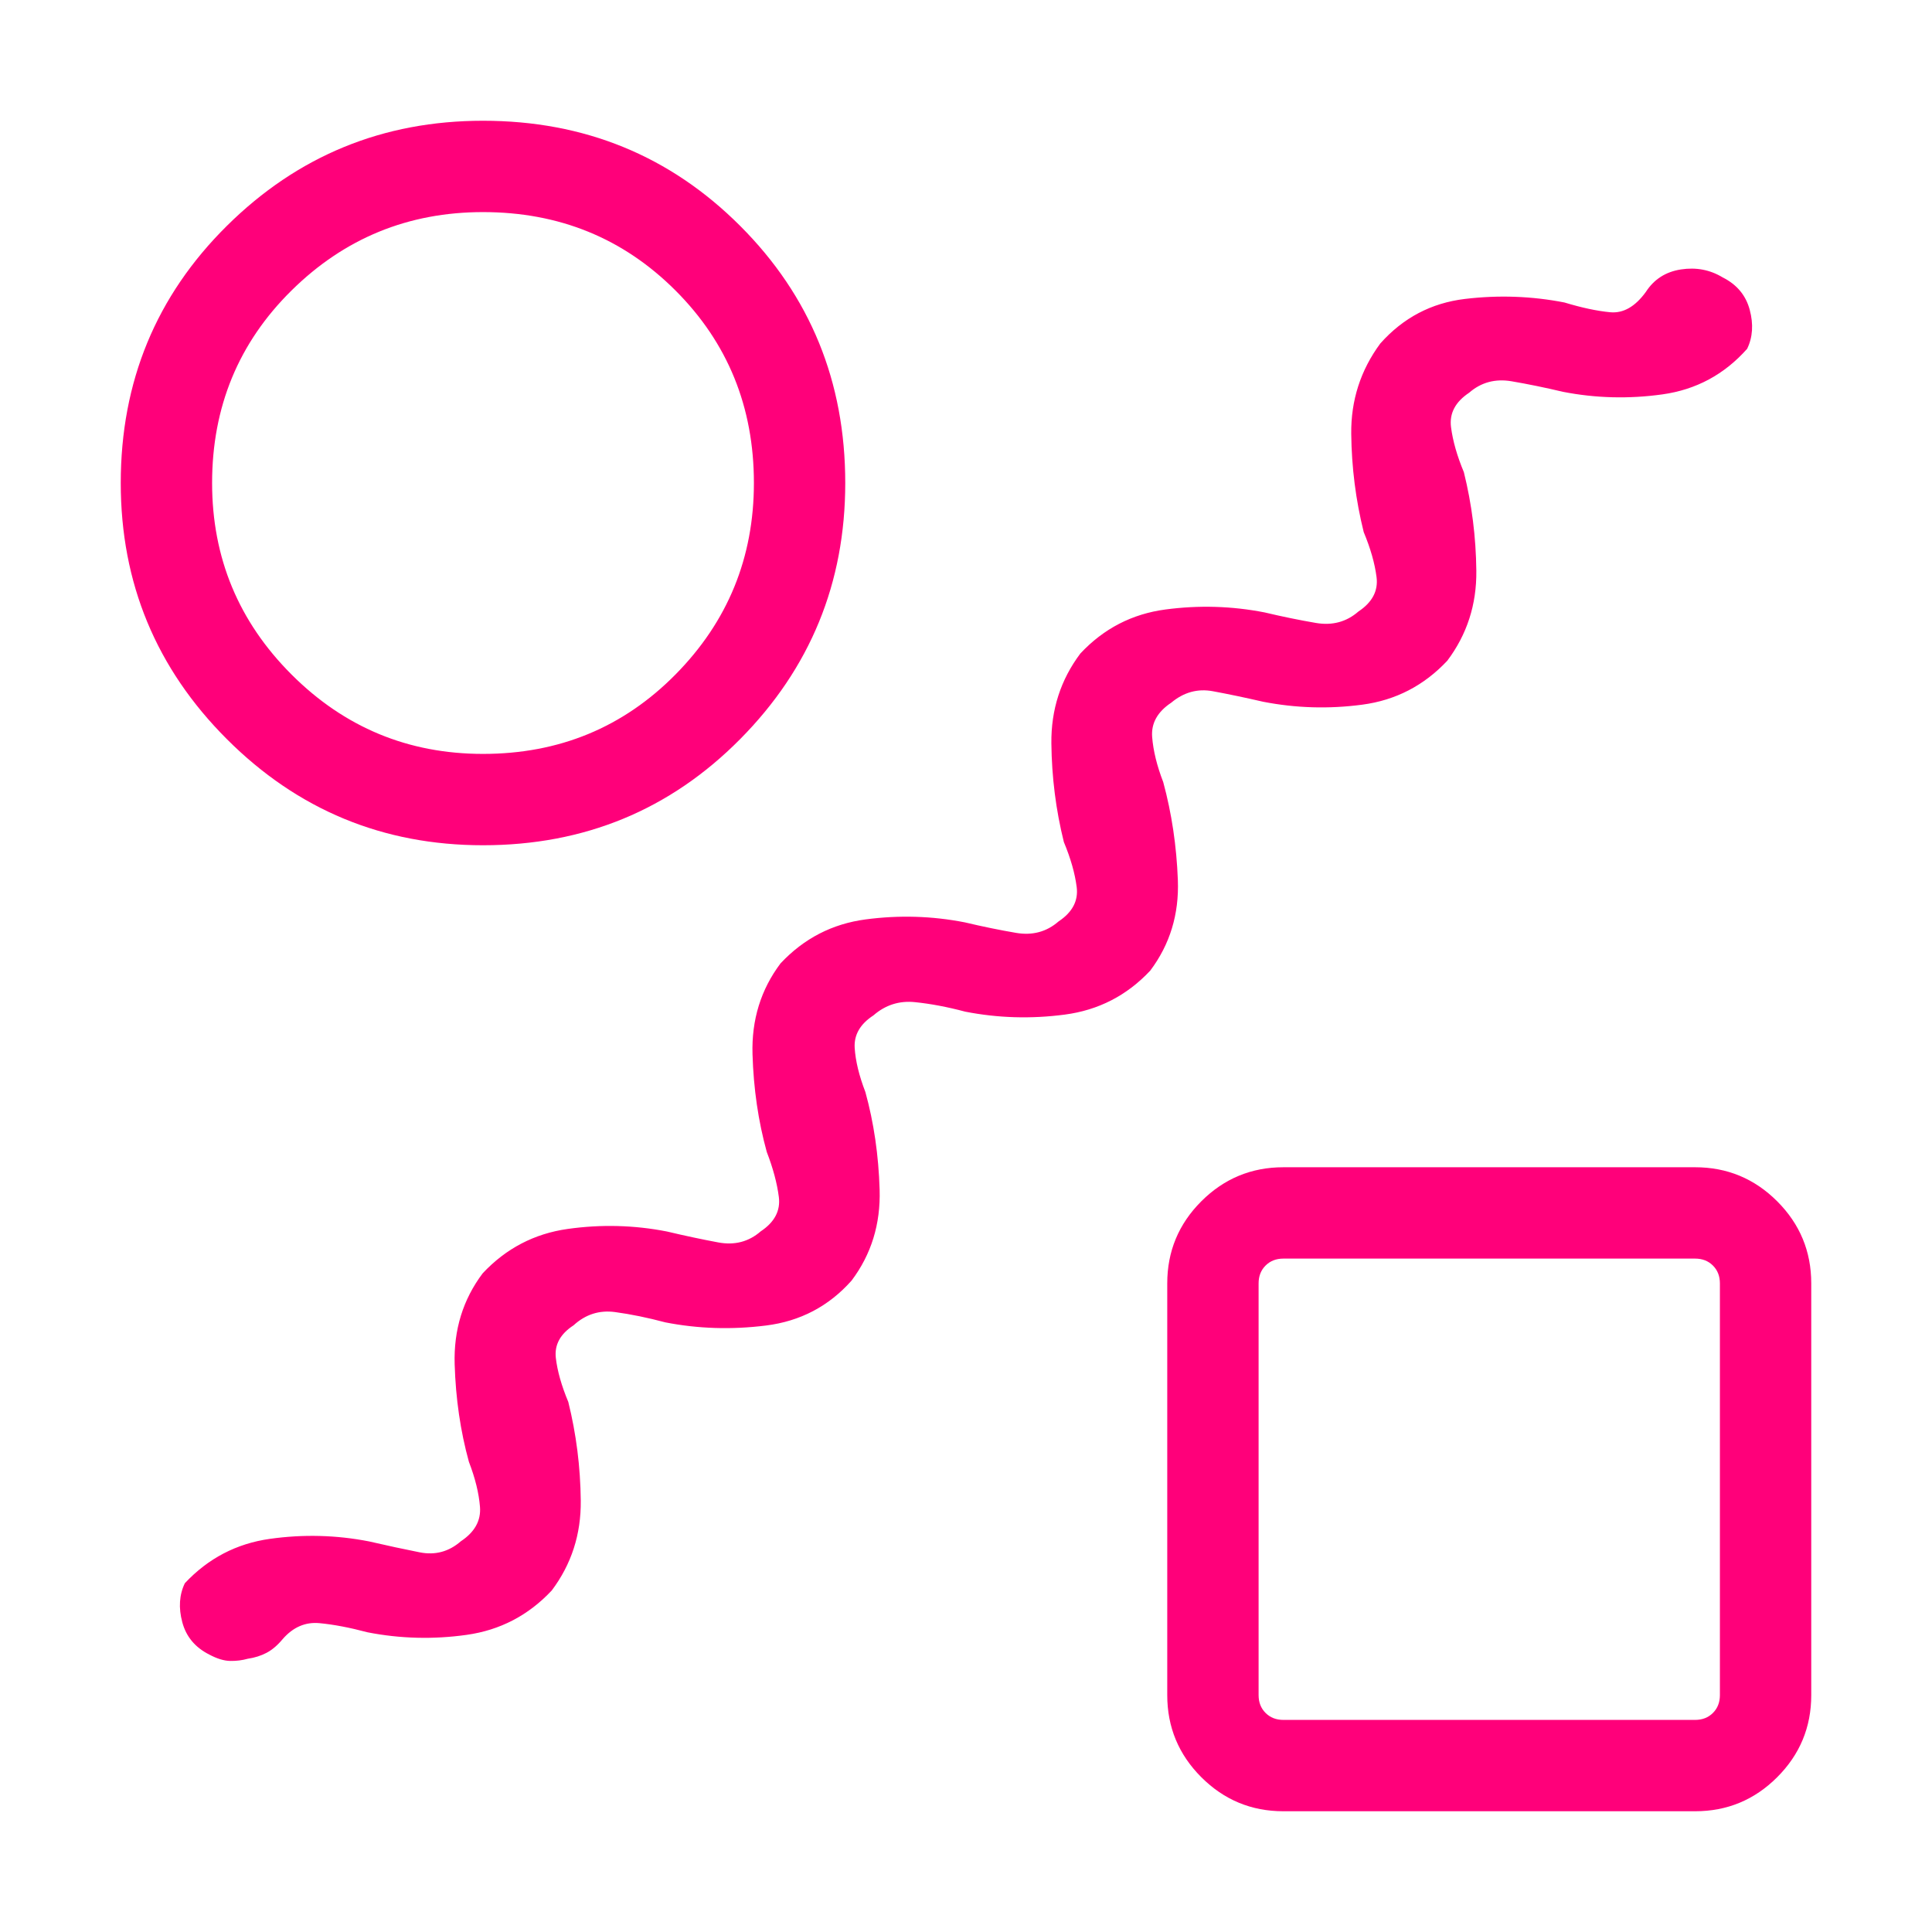 <svg xmlns="http://www.w3.org/2000/svg" height="48px" viewBox="0 -960 960 960" width="48px" fill="#FF007A"><path d="M140.46-145.54q-3.84 4.62-8 6.81-4.15 2.19-9.38 2.96-4.08 1.15-8.69 1.08-4.62-.08-10.39-3.16-10.54-5.3-13.42-16.07-2.89-10.77 1.27-19.39 17.38-18.54 42.26-22.04 24.89-3.5 49.27 1.27 13.7 3.16 25.2 5.43 11.5 2.27 20.42-5.5 10.31-6.85 9.5-17.08-.81-10.23-5.5-22.38-6.31-22.85-7.08-48.5-.77-25.66 13.93-45.2 17.38-18.54 42.26-22.04 24.89-3.5 49.27 1.27 13.31 3.16 25.5 5.43 12.2 2.27 21.12-5.5 10.31-6.85 9-17.08-1.31-10.23-6-22.38-6.31-22.85-7.08-48.5-.77-25.66 13.93-45.2 17.38-18.54 42.26-21.84 24.89-3.31 49.27 1.46 13.31 3.15 25.5 5.23 12.2 2.08 21.12-5.69 10.31-6.85 9-17.08-1.31-10.23-6.38-22.38-5.93-23.85-6.2-49-.27-25.16 14.43-44.7 17.38-18.54 42.26-21.84 24.89-3.31 49.27 1.46 13.31 3.15 25.5 5.23 12.2 2.08 21.12-5.69 10.31-6.85 9-17.08-1.31-10.23-6.38-22.38-5.93-23.85-6.2-48.81-.27-24.96 14.43-44.89 17-19.15 42.07-22.15 25.08-3 49.46 1.77 12.93 3.92 22.7 4.84 9.77.93 17.77-10.15 6.07-9.38 17.42-11.12 11.34-1.73 20.73 3.97 10.54 5.3 13.42 16.07 2.89 10.77-1.27 19.39-17 19.15-42.07 22.65-25.08 3.5-49.46-1.27-13.31-3.15-25.5-5.23-12.2-2.08-21.12 5.69-10.31 6.85-9 17.08 1.31 10.23 6.38 22.38 5.93 23.85 6.2 49 .27 25.16-14.43 44.7-17.38 18.54-42.26 21.84-24.89 3.31-49.27-1.46-13.7-3.15-25-5.23-11.31-2.08-20.62 5.69-10.31 6.85-9.5 17.08.81 10.23 5.5 22.38 6.31 23.24 7.27 48.7.96 25.46-13.73 45-17.39 18.54-42.46 21.84-25.08 3.31-49.46-1.46-13.31-3.54-25-4.73-11.7-1.19-20.62 6.58-9.92 6.46-9.31 16.19.62 9.73 5.31 21.88 6.31 22.85 7.08 48.5.77 25.66-13.93 45.2-17 19.15-42.57 22.34-25.58 3.2-49.96-1.57-13.31-3.54-25-5.12-11.7-1.58-20.62 6.58-9.92 6.46-8.81 16.19 1.12 9.73 6.19 21.88 5.93 23.85 6.2 49 .27 25.16-14.43 44.7-17.38 18.54-42.26 22.04-24.89 3.5-49.27-1.27-13.31-3.54-23.85-4.54-10.54-1-18.31 7.92ZM240-540q-74.54 0-127.27-52.73Q60-645.46 60-720q0-75.54 52.73-127.77Q165.46-900 240-900q75.54 0 127.77 52.23Q420-795.54 420-720q0 74.54-52.23 127.27Q315.54-540 240-540Zm0-45.39q56.69 0 95.65-39.46 38.96-39.46 38.96-95.15 0-56.69-38.96-95.65-38.96-38.96-95.65-38.96-55.69 0-95.15 38.96-39.46 38.96-39.46 95.65 0 55.69 39.46 95.15 39.46 39.46 95.15 39.46ZM637.69-60q-23.84 0-40.77-16.92Q580-93.85 580-117.69v-204.62q0-23.84 16.92-40.77Q613.85-380 637.69-380h204.62q23.84 0 40.77 16.92Q900-346.15 900-322.31v204.62q0 23.84-16.92 40.77Q866.15-60 842.31-60H637.69Zm0-45.39h204.62q5.38 0 8.84-3.46t3.46-8.84v-204.62q0-5.38-3.46-8.84t-8.84-3.46H637.69q-5.38 0-8.84 3.46t-3.46 8.84v204.62q0 5.38 3.46 8.84t8.84 3.46ZM740-220ZM240-720Z"/></svg>